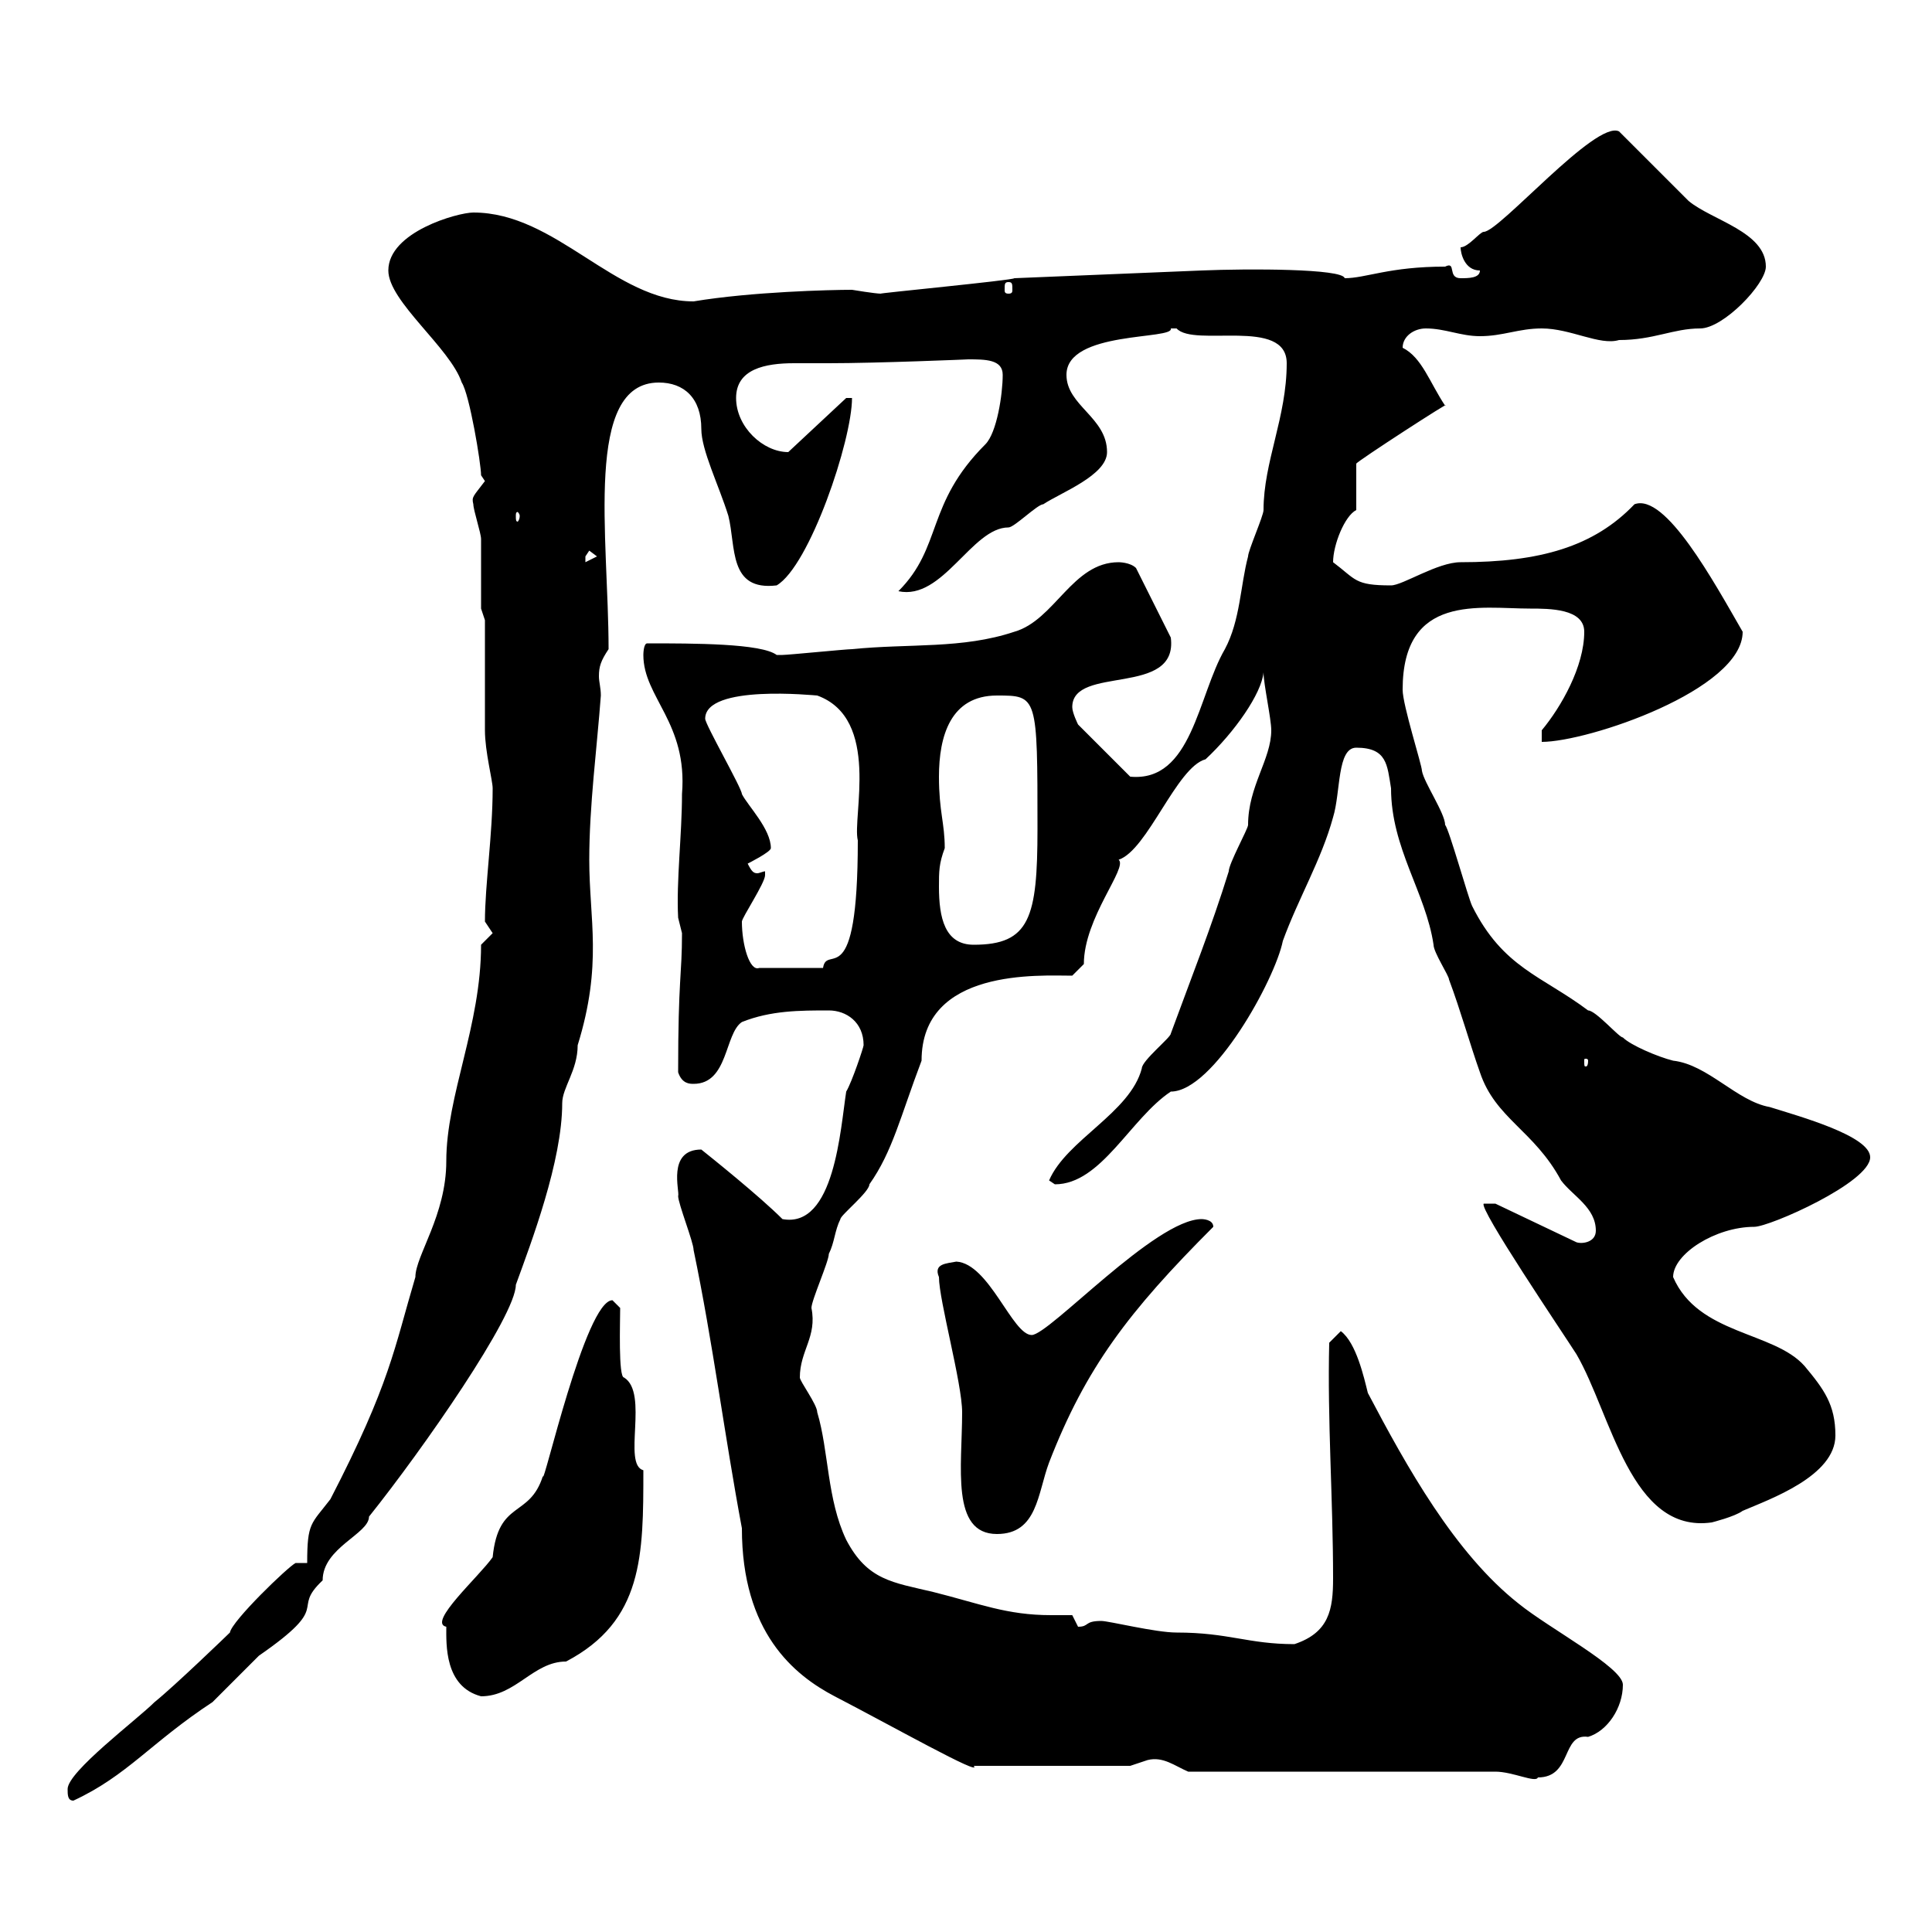 <svg xmlns="http://www.w3.org/2000/svg" xmlns:xlink="http://www.w3.org/1999/xlink" width="300" height="300"><path d="M10.50 277.80C10.50 278.70 10.50 279.60 11.40 279.60C19.80 275.70 23.40 270.60 33 264.30C33.90 263.40 39.30 258 40.20 257.10C51.90 249 45 250.20 50.10 245.40C50.10 240.30 57.30 238.20 57.30 235.50C65.70 225 80.10 204.30 80.10 199.50C82.50 192.90 87.30 180.30 87.30 171.30C87.30 168.90 89.70 166.20 89.70 162.30C93.60 149.70 91.50 142.80 91.50 133.50C91.50 125.10 92.70 116.10 93.30 108C93.30 106.80 93 105.90 93 105C93 103.50 93.30 102.60 94.50 100.80C94.50 83.40 90.60 59.40 102.30 59.40C106.20 59.40 108.90 61.80 108.90 66.60C108.90 69.90 111.60 75.30 113.10 80.10C114.30 84.90 113.10 91.80 120.60 90.90C125.70 87.90 132.30 68.40 132.30 61.80L131.40 61.80L122.40 70.20C118.50 70.20 114.30 66.30 114.30 61.80C114.30 57.30 118.80 56.40 123.30 56.40C125.40 56.40 127.50 56.40 128.70 56.40C136.20 56.40 150.60 55.80 150.30 55.80C153 55.80 155.70 55.80 155.70 58.20C155.70 61.20 154.80 67.20 153 69C143.70 78.30 146.40 84.90 139.50 91.80C146.40 93.30 150.90 81.90 156.60 81.90C157.50 81.90 161.10 78.30 162 78.30C164.70 76.50 171.90 73.80 171.90 70.20C171.90 64.80 165.60 63 165.60 58.20C165.60 51.30 182.40 52.80 181.80 51C181.80 51 181.80 51 182.70 51C185.40 54 199.80 49.20 199.80 56.40C199.80 64.80 196.20 71.70 196.20 79.20C196.20 80.10 193.80 85.50 193.80 86.40C192.60 90.90 192.60 96.30 190.20 100.80C186 108 185.10 121.50 175.50 120.60L167.40 112.50C167.40 112.50 166.50 110.70 166.50 109.80C166.50 103.20 183 108.30 181.80 99L176.40 88.20C175.50 87.30 173.70 87.30 173.70 87.30C166.50 87.30 163.80 96.30 157.50 98.10C149.40 100.80 141.30 99.90 132.30 100.80C131.40 100.80 122.40 101.70 121.50 101.70C121.50 101.70 121.50 101.70 120.60 101.70C118.20 99.90 107.70 99.90 100.50 99.90C99.90 99.90 99.90 101.70 99.90 101.70C99.90 108.30 106.80 112.20 105.90 123.30C105.90 129.60 105 136.80 105.30 142.50C105.30 142.50 105.90 144.90 105.90 144.90C105.90 151.50 105.30 151.80 105.30 166.50C105.90 168.30 107.10 168.30 107.70 168.30C113.10 168.30 112.50 160.50 115.20 158.70C119.70 156.90 124.20 156.90 128.70 156.90C131.40 156.90 134.10 158.70 134.10 162.30C134.10 162.60 132.30 168 131.40 169.50C130.50 175.20 129.60 190.80 121.50 189.30C117.90 185.70 110.40 179.70 108.90 178.50C103.50 178.50 105.60 185.10 105.30 185.70C105.30 186.90 107.70 192.90 107.70 194.10C110.70 208.50 112.50 222.90 115.20 237.30C115.20 253.50 123.30 260.10 129.60 263.40C138.30 267.90 152.70 276 151.20 274.20L175.50 274.20C175.50 274.20 178.20 273.30 178.20 273.30C180.60 272.70 182.40 274.20 184.50 275.10L232.20 275.10C234.90 275.10 238.50 276.90 238.80 276C244.20 276 242.40 269.10 246.60 269.70C249.60 268.80 252 265.20 252 261.60C252 258.90 240.60 252.90 235.80 249C225.90 241.20 218.40 227.70 212.40 216.30C211.80 213.90 210.60 208.50 208.20 206.70L206.40 208.50C206.10 220.50 207 232.80 207 245.10C207 249.90 206.40 253.50 201 255.30C193.80 255.30 190.80 253.50 182.70 253.50C179.40 253.50 172.20 251.70 171 251.70C168.30 251.70 169.20 252.60 167.40 252.60C167.40 252.60 166.50 250.80 166.50 250.80C165.30 250.80 164.40 250.80 163.20 250.80C156.30 250.80 152.10 249 144.90 247.20C138.60 245.70 134.70 245.40 131.40 239.10C128.40 232.80 128.70 225.30 126.90 219.30C126.90 218.10 124.20 214.50 124.20 213.90C124.20 209.70 126.90 207.60 126 203.10C126 201.90 128.70 195.90 128.70 194.70C129.60 192.90 129.60 191.10 130.50 189.30C130.50 188.70 135 185.10 135 183.90C138.60 178.80 139.80 173.40 143.10 164.70C143.10 150.30 161.40 151.50 166.50 151.50L168.30 149.70C168.30 142.50 175.20 134.70 173.70 133.50C178.20 132 182.70 119.10 187.20 117.90C191.70 113.70 195.90 107.70 196.20 104.40C196.20 106.20 197.40 111.60 197.40 113.40C197.40 117.90 193.80 122.10 193.80 128.10C193.80 128.70 190.80 134.10 190.80 135.30C188.10 144 185.10 151.50 181.80 160.50C181.80 161.10 177.30 164.70 177.30 165.90C175.50 172.80 165.60 177 162.90 183.30C162.90 183.30 163.80 183.90 163.80 183.90C171 183.90 175.50 173.70 181.80 169.50C188.40 169.50 198 152.10 199.20 146.10C201.60 139.50 205.20 133.50 207 126.90C208.20 123 207.60 116.10 210.60 116.10C215.40 116.10 215.40 118.80 216 122.40C216 131.70 221.40 138.60 222.60 146.70C222.60 147.90 225 151.50 225 152.10C226.80 156.90 228.30 162.30 229.80 166.50C232.20 173.70 238.20 175.50 242.40 183.30C244.20 185.70 247.80 187.50 247.80 191.10C247.80 192.90 245.70 193.20 244.80 192.90L232.20 186.90L230.40 186.90C229.50 187.50 242.70 207 244.80 210.30C250.20 219.60 253.20 238.20 265.80 236.40C265.80 236.40 269.40 235.50 270.60 234.60C274.80 232.80 285 229.20 285 222.90C285 218.10 283.20 215.70 280.20 212.10C275.40 206.70 263.70 207.30 259.80 198.30C259.80 194.70 266.40 190.50 272.40 190.50C274.80 190.50 290.40 183.60 290.40 179.70C290.40 176.40 279.60 173.40 274.80 171.90C269.70 171 265.20 165.30 259.80 164.70C257.40 164.10 253.20 162.30 252 161.10C251.40 161.10 247.80 156.90 246.60 156.90C239.40 151.50 233.40 150.30 228.60 140.70C228 139.50 225 128.70 224.40 128.10C224.40 126.30 221.10 121.50 220.80 119.70C220.80 118.80 217.80 109.50 217.80 107.10C217.80 92.10 229.80 94.50 237.60 94.50C240.60 94.50 246 94.50 246 98.10C246 103.50 242.40 109.80 239.40 113.40L239.40 115.20C246.60 115.20 270.60 107.10 270.60 98.10C266.10 90.30 258.60 76.50 253.80 78.30C247.50 84.90 239.10 87.30 226.80 87.30C223.20 87.30 217.80 90.90 216 90.90C210.30 90.90 210.60 90 207 87.30C207 84.60 208.80 80.10 210.60 79.20L210.60 72C210.60 71.70 225.90 61.80 224.40 63C222 59.40 220.80 55.50 217.80 54C217.80 52.20 219.60 51 221.40 51C224.40 51 226.80 52.20 229.80 52.20C233.40 52.20 235.80 51 239.40 51C243.90 51 248.40 53.70 251.40 52.80C256.80 52.80 259.80 51 264 51C267.60 51 274.20 44.10 274.20 41.40C274.20 36 265.80 34.20 262.20 31.20C260.40 29.40 253.20 22.20 251.40 20.40C247.80 18.60 232.80 36 230.40 36C229.80 36 228 38.40 226.80 38.40C226.80 39.30 227.40 42 229.80 42C229.80 43.20 228 43.20 226.80 43.20C224.70 43.20 226.20 40.50 224.40 41.40C215.70 41.40 212.10 43.20 208.80 43.20C208.50 41.70 193.80 41.70 186.60 42L157.50 43.20C157.50 43.50 135.60 45.60 136.80 45.60C135.90 45.60 132.30 45 132.30 45C129 45 116.70 45.30 107.70 46.80C95.40 46.80 86.40 33 73.50 33C71.10 33 60.30 36 60.30 42C60.30 46.80 69.90 54 71.70 59.40C72.90 61.20 74.70 72 74.70 73.80L75.30 74.70C73.50 77.10 73.20 77.10 73.50 78.30C73.50 79.20 74.70 82.80 74.70 83.70C74.70 85.50 74.70 92.70 74.70 94.50L75.30 96.30C75.30 99 75.30 110.70 75.30 113.40C75.30 116.70 76.50 121.20 76.50 122.40C76.50 129.60 75.30 137.40 75.30 143.10C75.30 143.10 76.50 144.90 76.50 144.90C76.50 144.90 74.70 146.70 74.70 146.70C74.70 159.30 69.30 170.10 69.30 180.30C69.30 188.70 64.50 195 64.50 198.30C61.20 209.40 60.60 214.80 51.30 232.80C48.30 236.70 47.70 236.40 47.70 242.70L45.90 242.70C44.70 243.30 36 251.70 35.70 253.50C35.40 253.80 27 261.90 24 264.30C21.30 267 10.50 275.10 10.50 277.80ZM69.30 252.60C69.30 255.30 69 261.90 74.70 263.40C80.10 263.40 82.80 258 87.90 258C99.90 251.70 99.90 241.50 99.90 228.30C96.60 227.40 100.80 216.30 96.90 213.90C96 213.90 96.30 205.20 96.30 203.10C96.30 203.10 95.10 201.90 95.10 201.90C90.90 201.90 84.30 231.30 84.30 229.20C82.20 235.80 77.40 232.80 76.50 241.80C74.40 244.80 66.30 252 69.30 252.60ZM145.80 198.30C145.80 201.90 149.40 214.80 149.40 219.30C149.40 227.70 147.60 238.20 154.80 238.20C161.10 238.20 161.10 231.90 162.90 227.10C168.60 212.40 175.20 203.70 188.40 190.50C188.40 189.30 186.60 189.30 186.60 189.30C179.40 189.30 162.90 207.30 160.20 207.30C157.20 207.30 153.60 196.20 148.50 195.90C147 196.20 144.90 196.20 145.80 198.30ZM246.60 164.70C246.60 165.60 246.30 165.60 246.30 165.60C246 165.60 246 165.60 246 164.70C246 164.40 246 164.40 246.30 164.40C246.30 164.40 246.60 164.40 246.60 164.70ZM115.20 143.10C115.20 142.50 118.80 137.10 118.80 135.90C118.80 135.90 118.80 135.30 118.80 135.30C118.50 135.30 117.90 135.60 117.60 135.60C117 135.60 116.70 135.30 116.10 134.10C116.10 134.10 119.70 132.30 119.70 131.70C119.70 128.70 116.10 125.10 115.20 123.30C115.20 122.40 109.50 112.50 109.50 111.60C109.50 106.20 126.60 108 126.90 108C136.80 111.60 132.30 126.90 133.20 130.50C133.20 154.80 128.40 146.40 127.80 150.30L117.90 150.30C116.40 150.90 115.20 146.70 115.20 143.10ZM145.80 137.70C145.80 135.30 145.80 134.10 146.70 131.70C146.70 127.80 145.80 126 145.80 120.60C145.80 114.30 147.60 108 154.80 108C161.10 108 161.10 108 161.10 128.70C161.10 142.50 159.90 146.70 151.20 146.70C146.70 146.70 145.80 142.50 145.80 137.70ZM91.50 85.50L92.70 86.40L90.90 87.30C90.90 87.30 90.90 87.30 90.90 86.40C90.90 86.40 91.50 85.50 91.50 85.50ZM80.70 80.10C80.70 80.70 80.40 81 80.40 81C80.10 81 80.10 80.70 80.10 80.10C80.10 79.80 80.10 79.50 80.40 79.50C80.40 79.50 80.70 79.80 80.70 80.10ZM156.60 43.80C157.20 43.80 157.20 44.10 157.20 45C157.20 45.30 157.20 45.60 156.60 45.60C156 45.60 156 45.30 156 45C156 44.10 156 43.80 156.60 43.80Z"/></svg>